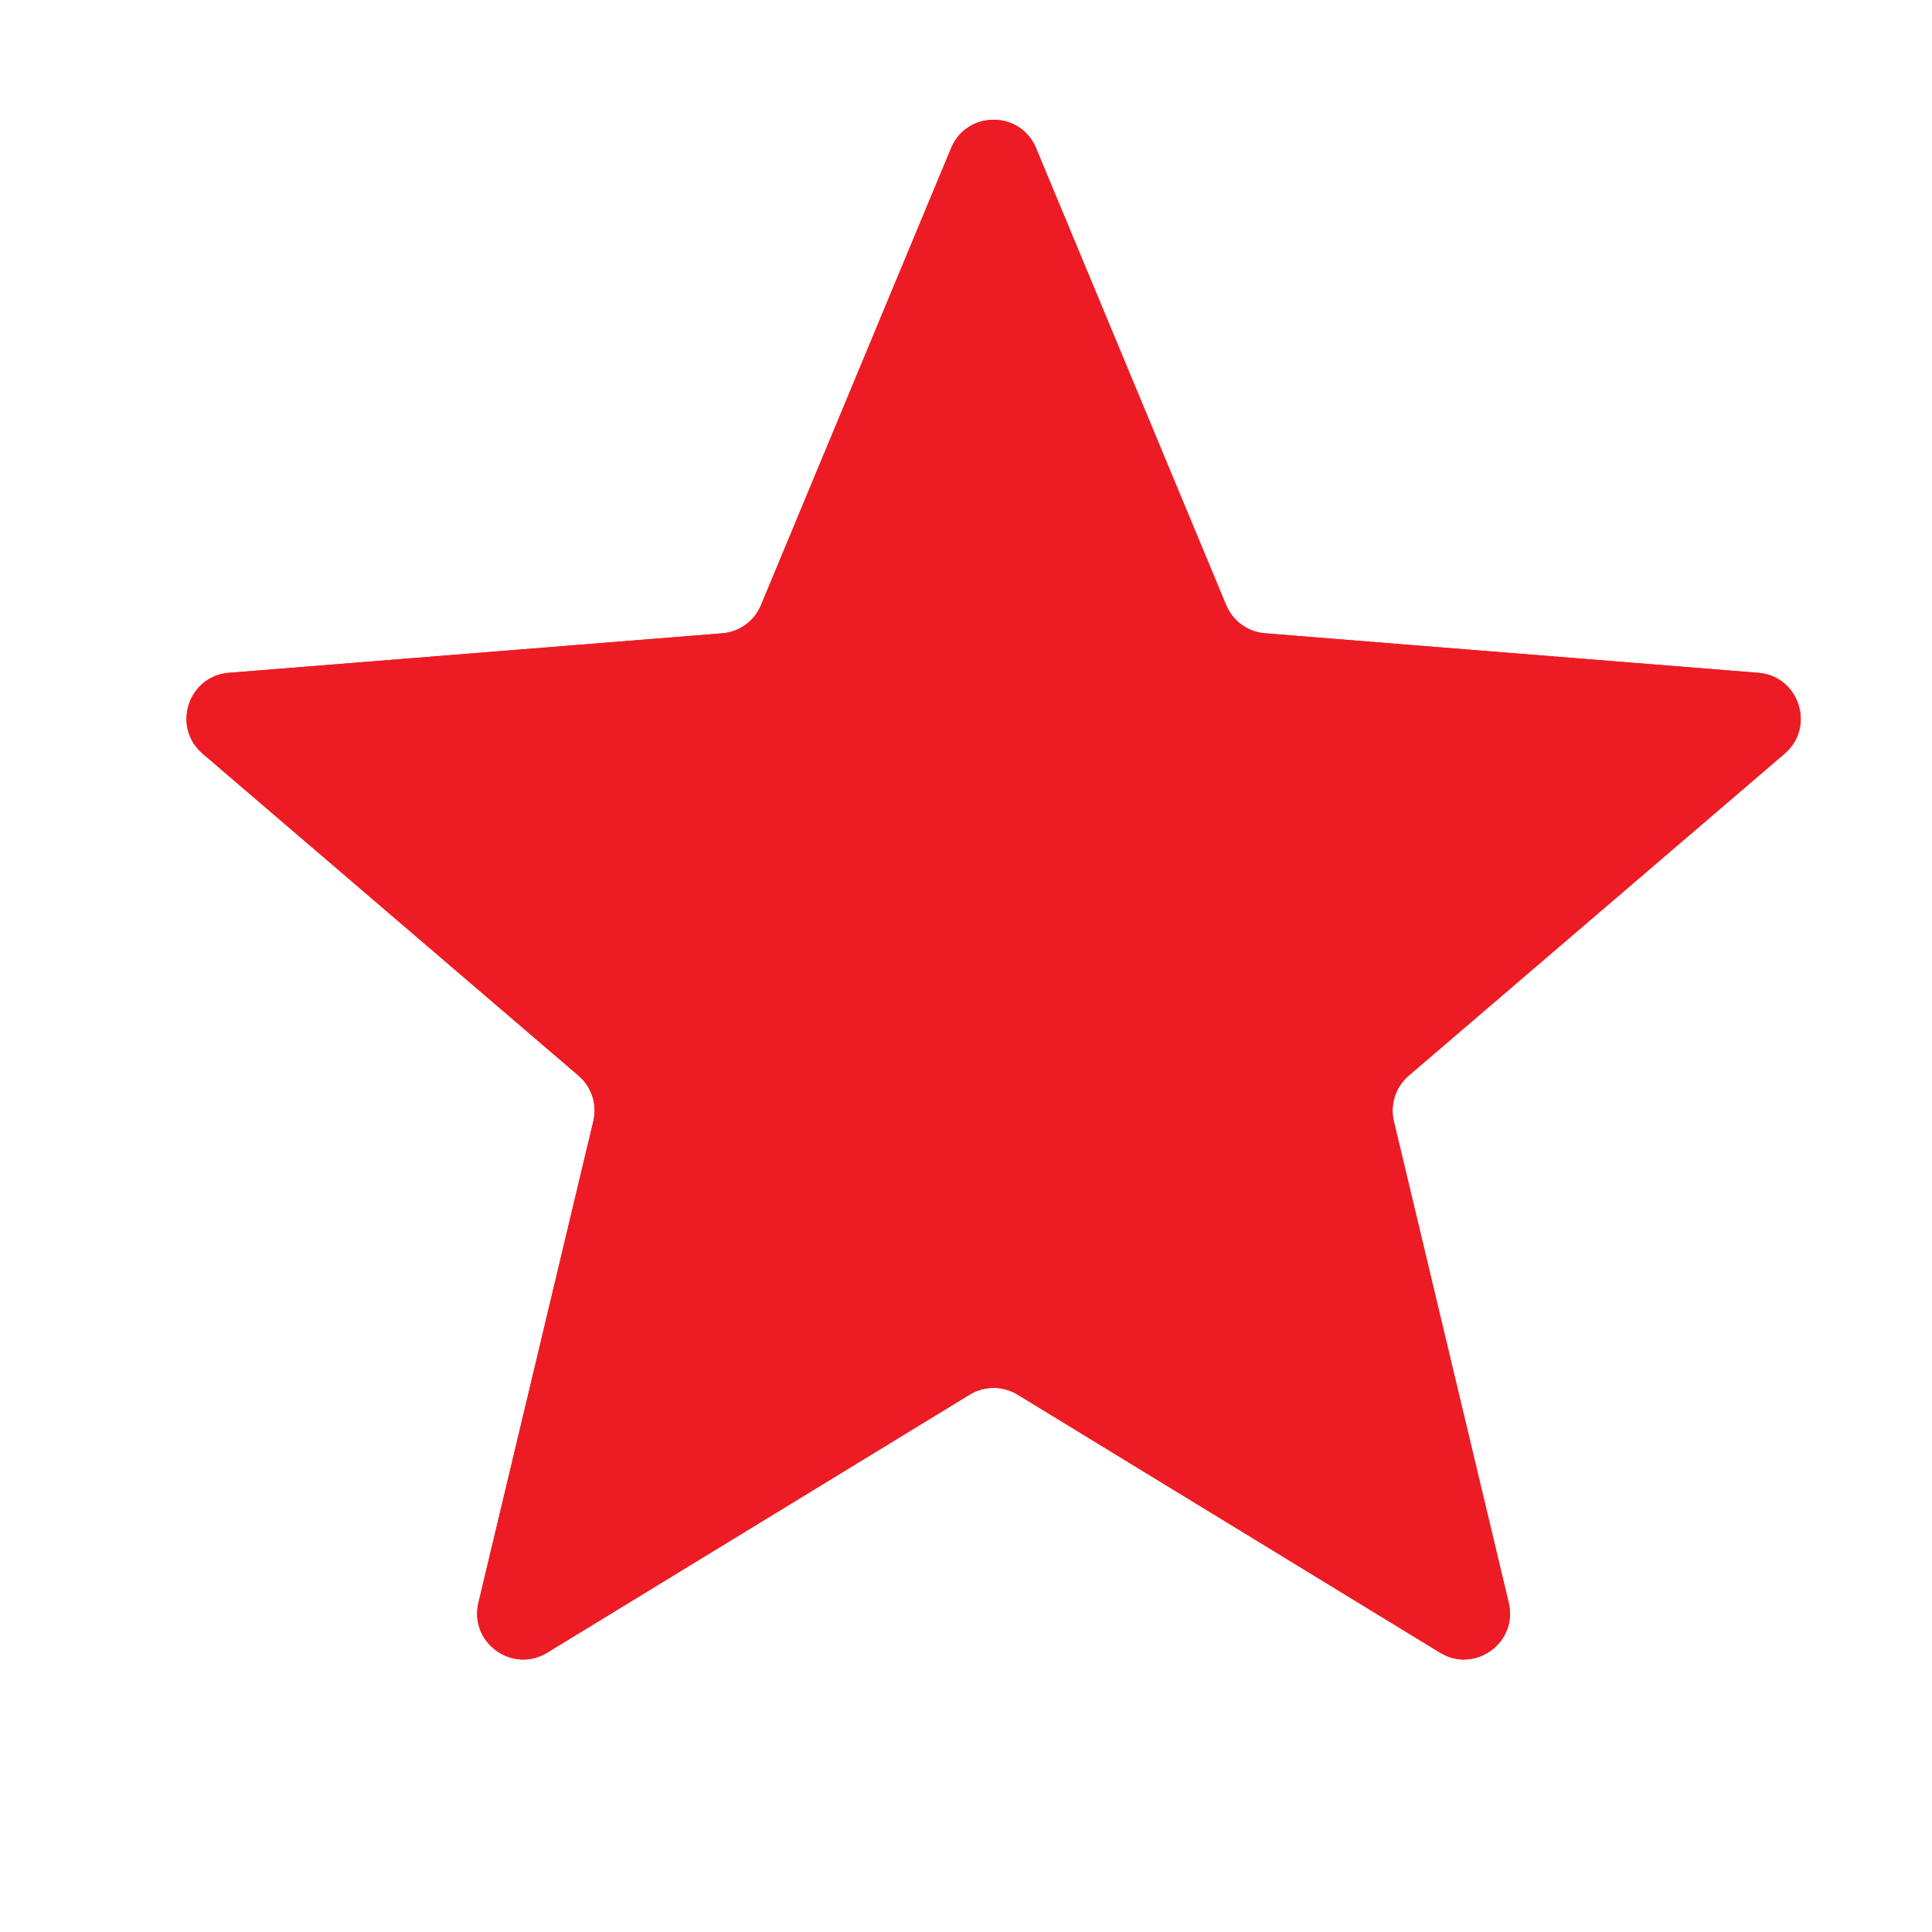 <svg width="20" height="20" viewBox="0 0 20 20" fill="none" xmlns="http://www.w3.org/2000/svg">
<g clip-path="url(#clip0_110_5487)">
<path d="M9.846 1.533C10.009 1.142 10.563 1.142 10.725 1.533L12.693 6.264C12.762 6.429 12.917 6.542 13.095 6.556L18.202 6.965C18.624 6.999 18.796 7.526 18.474 7.802L14.583 11.135C14.447 11.251 14.388 11.434 14.429 11.607L15.618 16.591C15.716 17.003 15.268 17.329 14.907 17.108L10.534 14.437C10.382 14.344 10.19 14.344 10.038 14.437L5.665 17.108C5.303 17.329 4.855 17.003 4.953 16.591L6.142 11.607C6.184 11.434 6.125 11.251 5.989 11.135L2.098 7.802C1.776 7.526 1.947 6.999 2.369 6.965L7.477 6.556C7.655 6.542 7.81 6.429 7.878 6.264L9.846 1.533Z" fill="#ED1C24"/>
<g clip-path="url(#clip1_110_5487)">
<path d="M9.846 1.533C10.009 1.142 10.563 1.142 10.725 1.533L12.693 6.264C12.762 6.429 12.917 6.542 13.095 6.556L18.202 6.965C18.624 6.999 18.796 7.526 18.474 7.802L14.583 11.135C14.447 11.251 14.388 11.434 14.429 11.607L15.618 16.591C15.716 17.003 15.268 17.329 14.907 17.108L10.534 14.437C10.382 14.344 10.19 14.344 10.038 14.437L5.665 17.108C5.303 17.329 4.855 17.003 4.953 16.591L6.142 11.607C6.184 11.434 6.125 11.251 5.989 11.135L2.098 7.802C1.776 7.526 1.947 6.999 2.369 6.965L7.477 6.556C7.655 6.542 7.81 6.429 7.878 6.264L9.846 1.533Z" fill="#ED1C24"/>
</g>
</g>
<defs>
<clipPath id="clip0_110_5487">
<rect width="19.048" height="19.048" fill="white" transform="translate(0.762)"/>
</clipPath>
<clipPath id="clip1_110_5487">
<rect width="19.048" height="19.048" fill="white" transform="translate(0.762)"/>
</clipPath>
</defs>
</svg>
